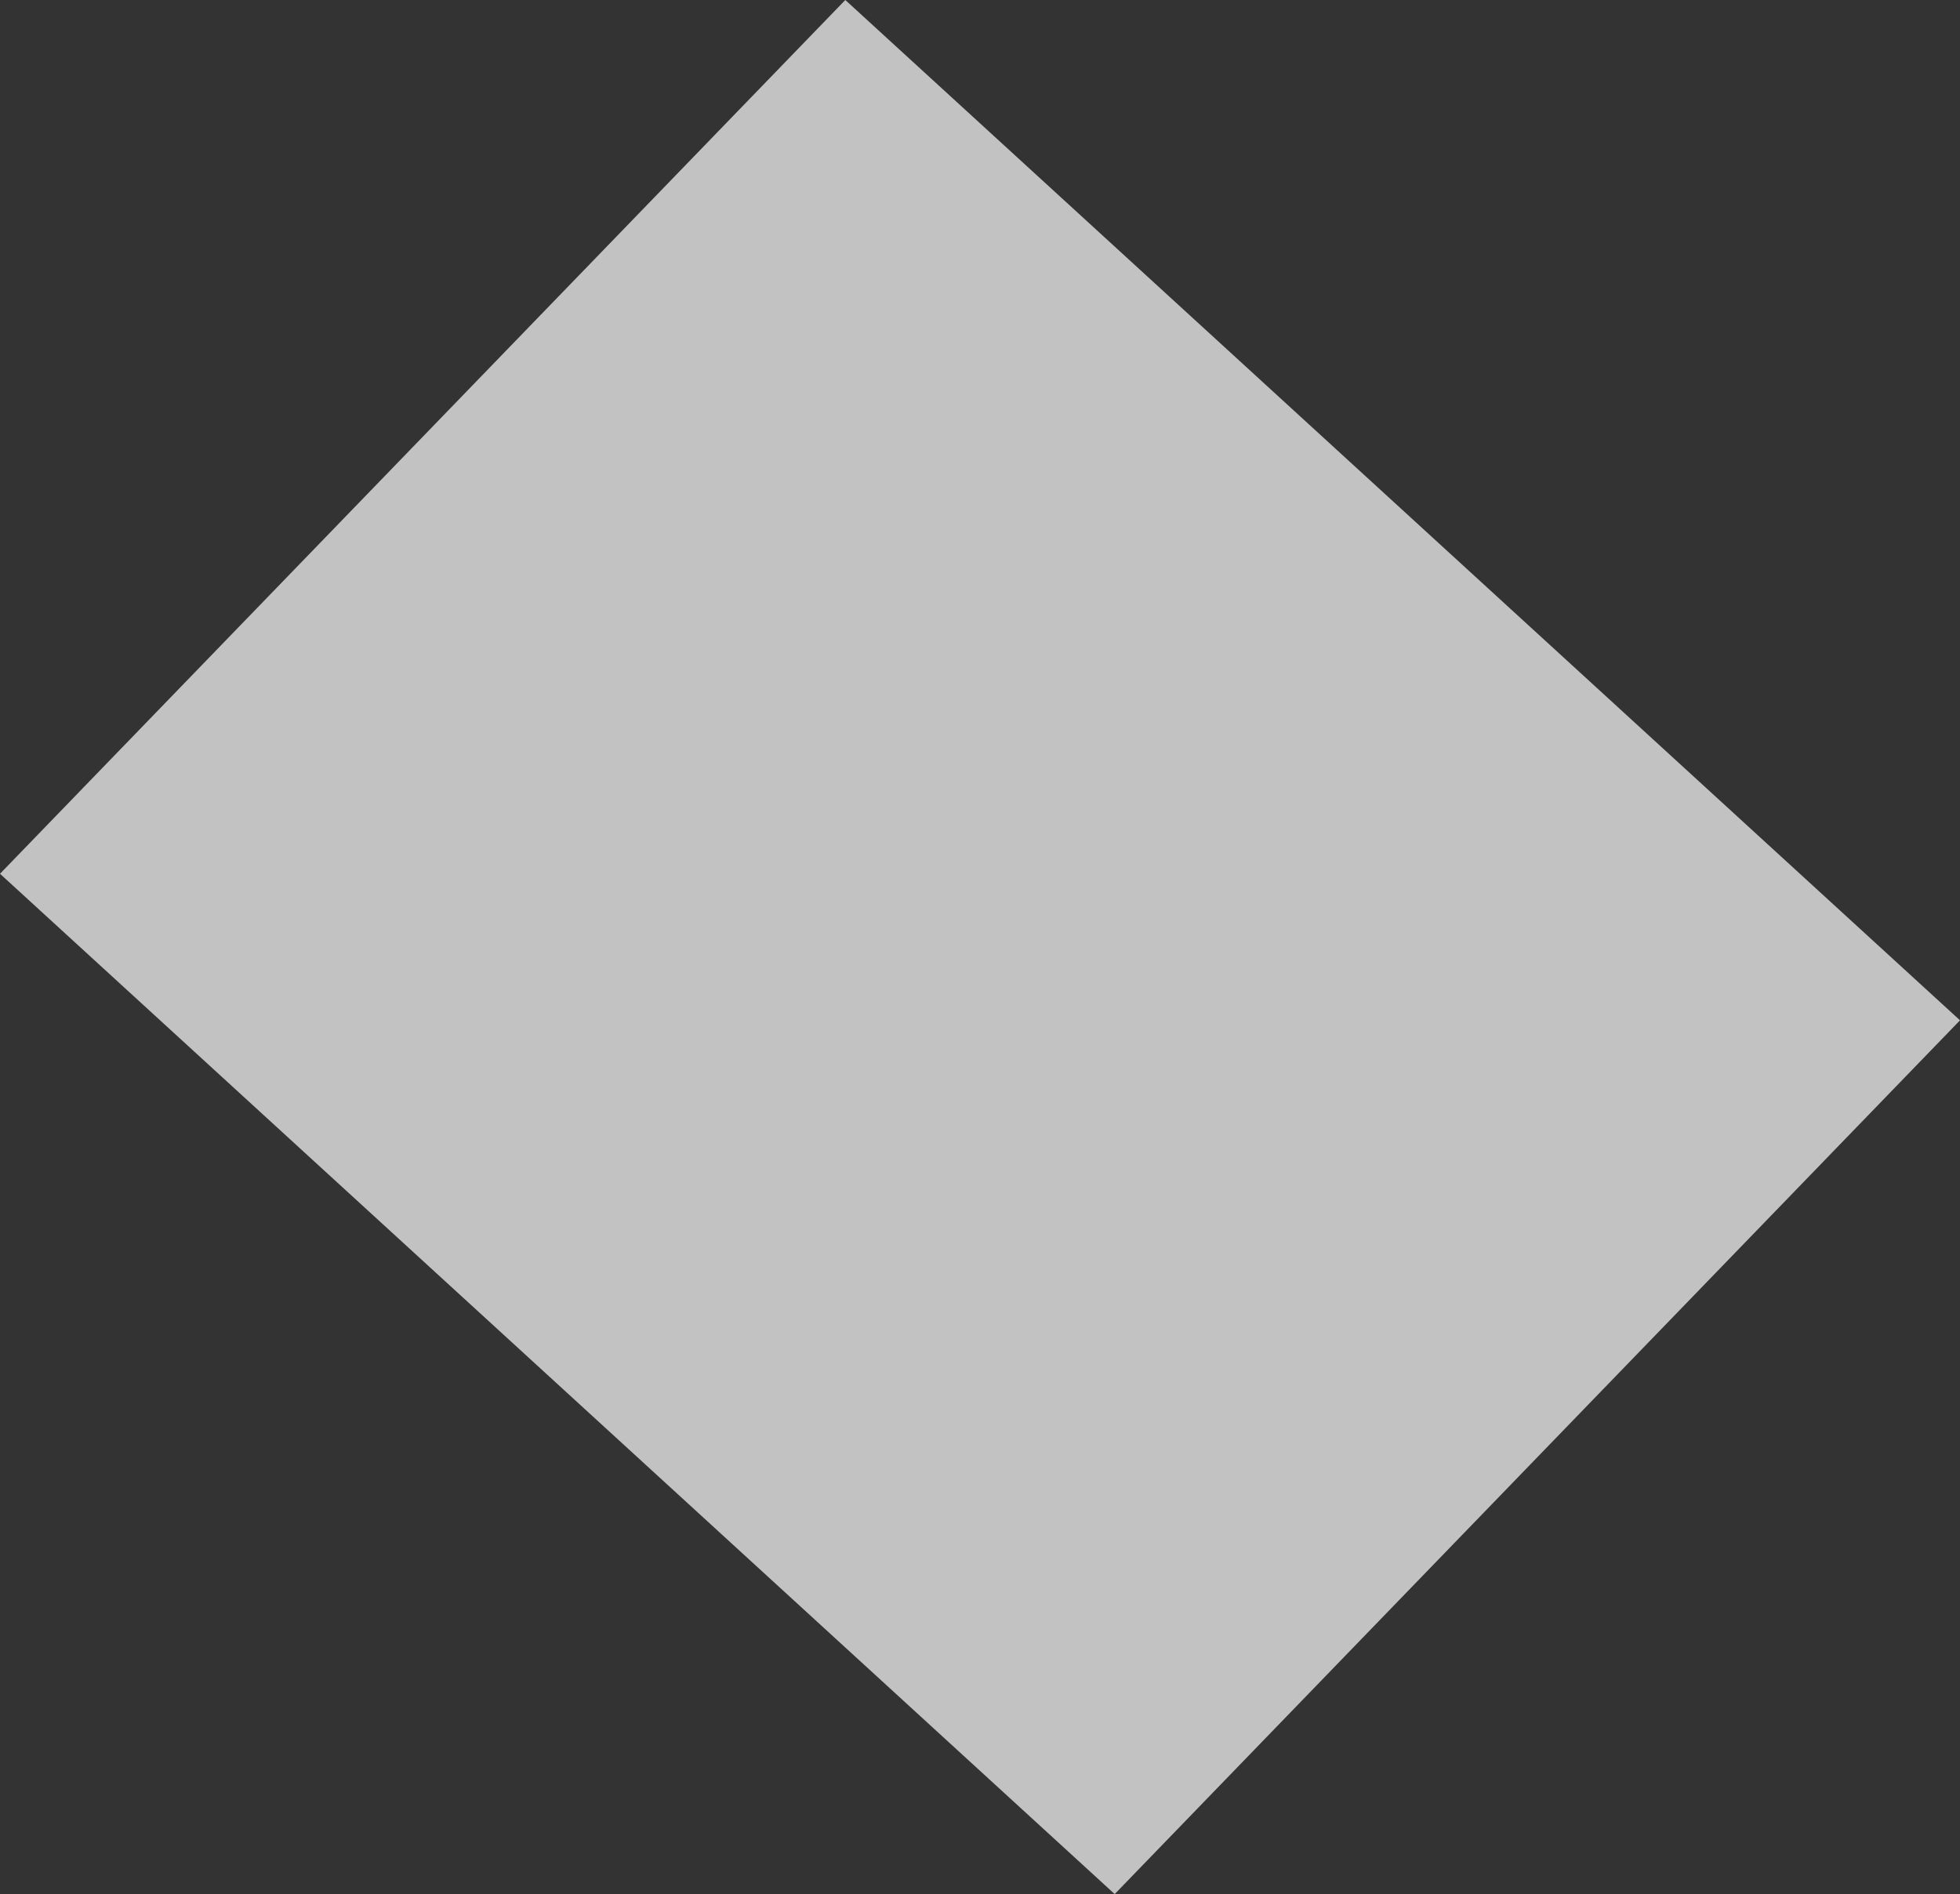<?xml version="1.0" encoding="UTF-8"?> <!-- Creator: CorelDRAW 2021.5 --> <svg xmlns="http://www.w3.org/2000/svg" xmlns:xlink="http://www.w3.org/1999/xlink" xmlns:xodm="http://www.corel.com/coreldraw/odm/2003" xml:space="preserve" width="571.542mm" height="552.363mm" style="shape-rendering:geometricPrecision; text-rendering:geometricPrecision; image-rendering:optimizeQuality; fill-rule:evenodd; clip-rule:evenodd" viewBox="0 0 29696.14 28699.63"><rect x="0" y="0" width="29696.14" height="28699.63" fill="#333333" stroke="none"/> <defs> <style type="text/css"> <![CDATA[ .fil0 {fill:#FEFEFE;fill-opacity:0.702} ]]> </style> </defs> <g id="Слой_x0020_1">  <polygon class="fil0" points="-0,13239.49 12807.23,0 29696.14,15460.14 16888.91,28699.63 "></polygon> </g> </svg> 